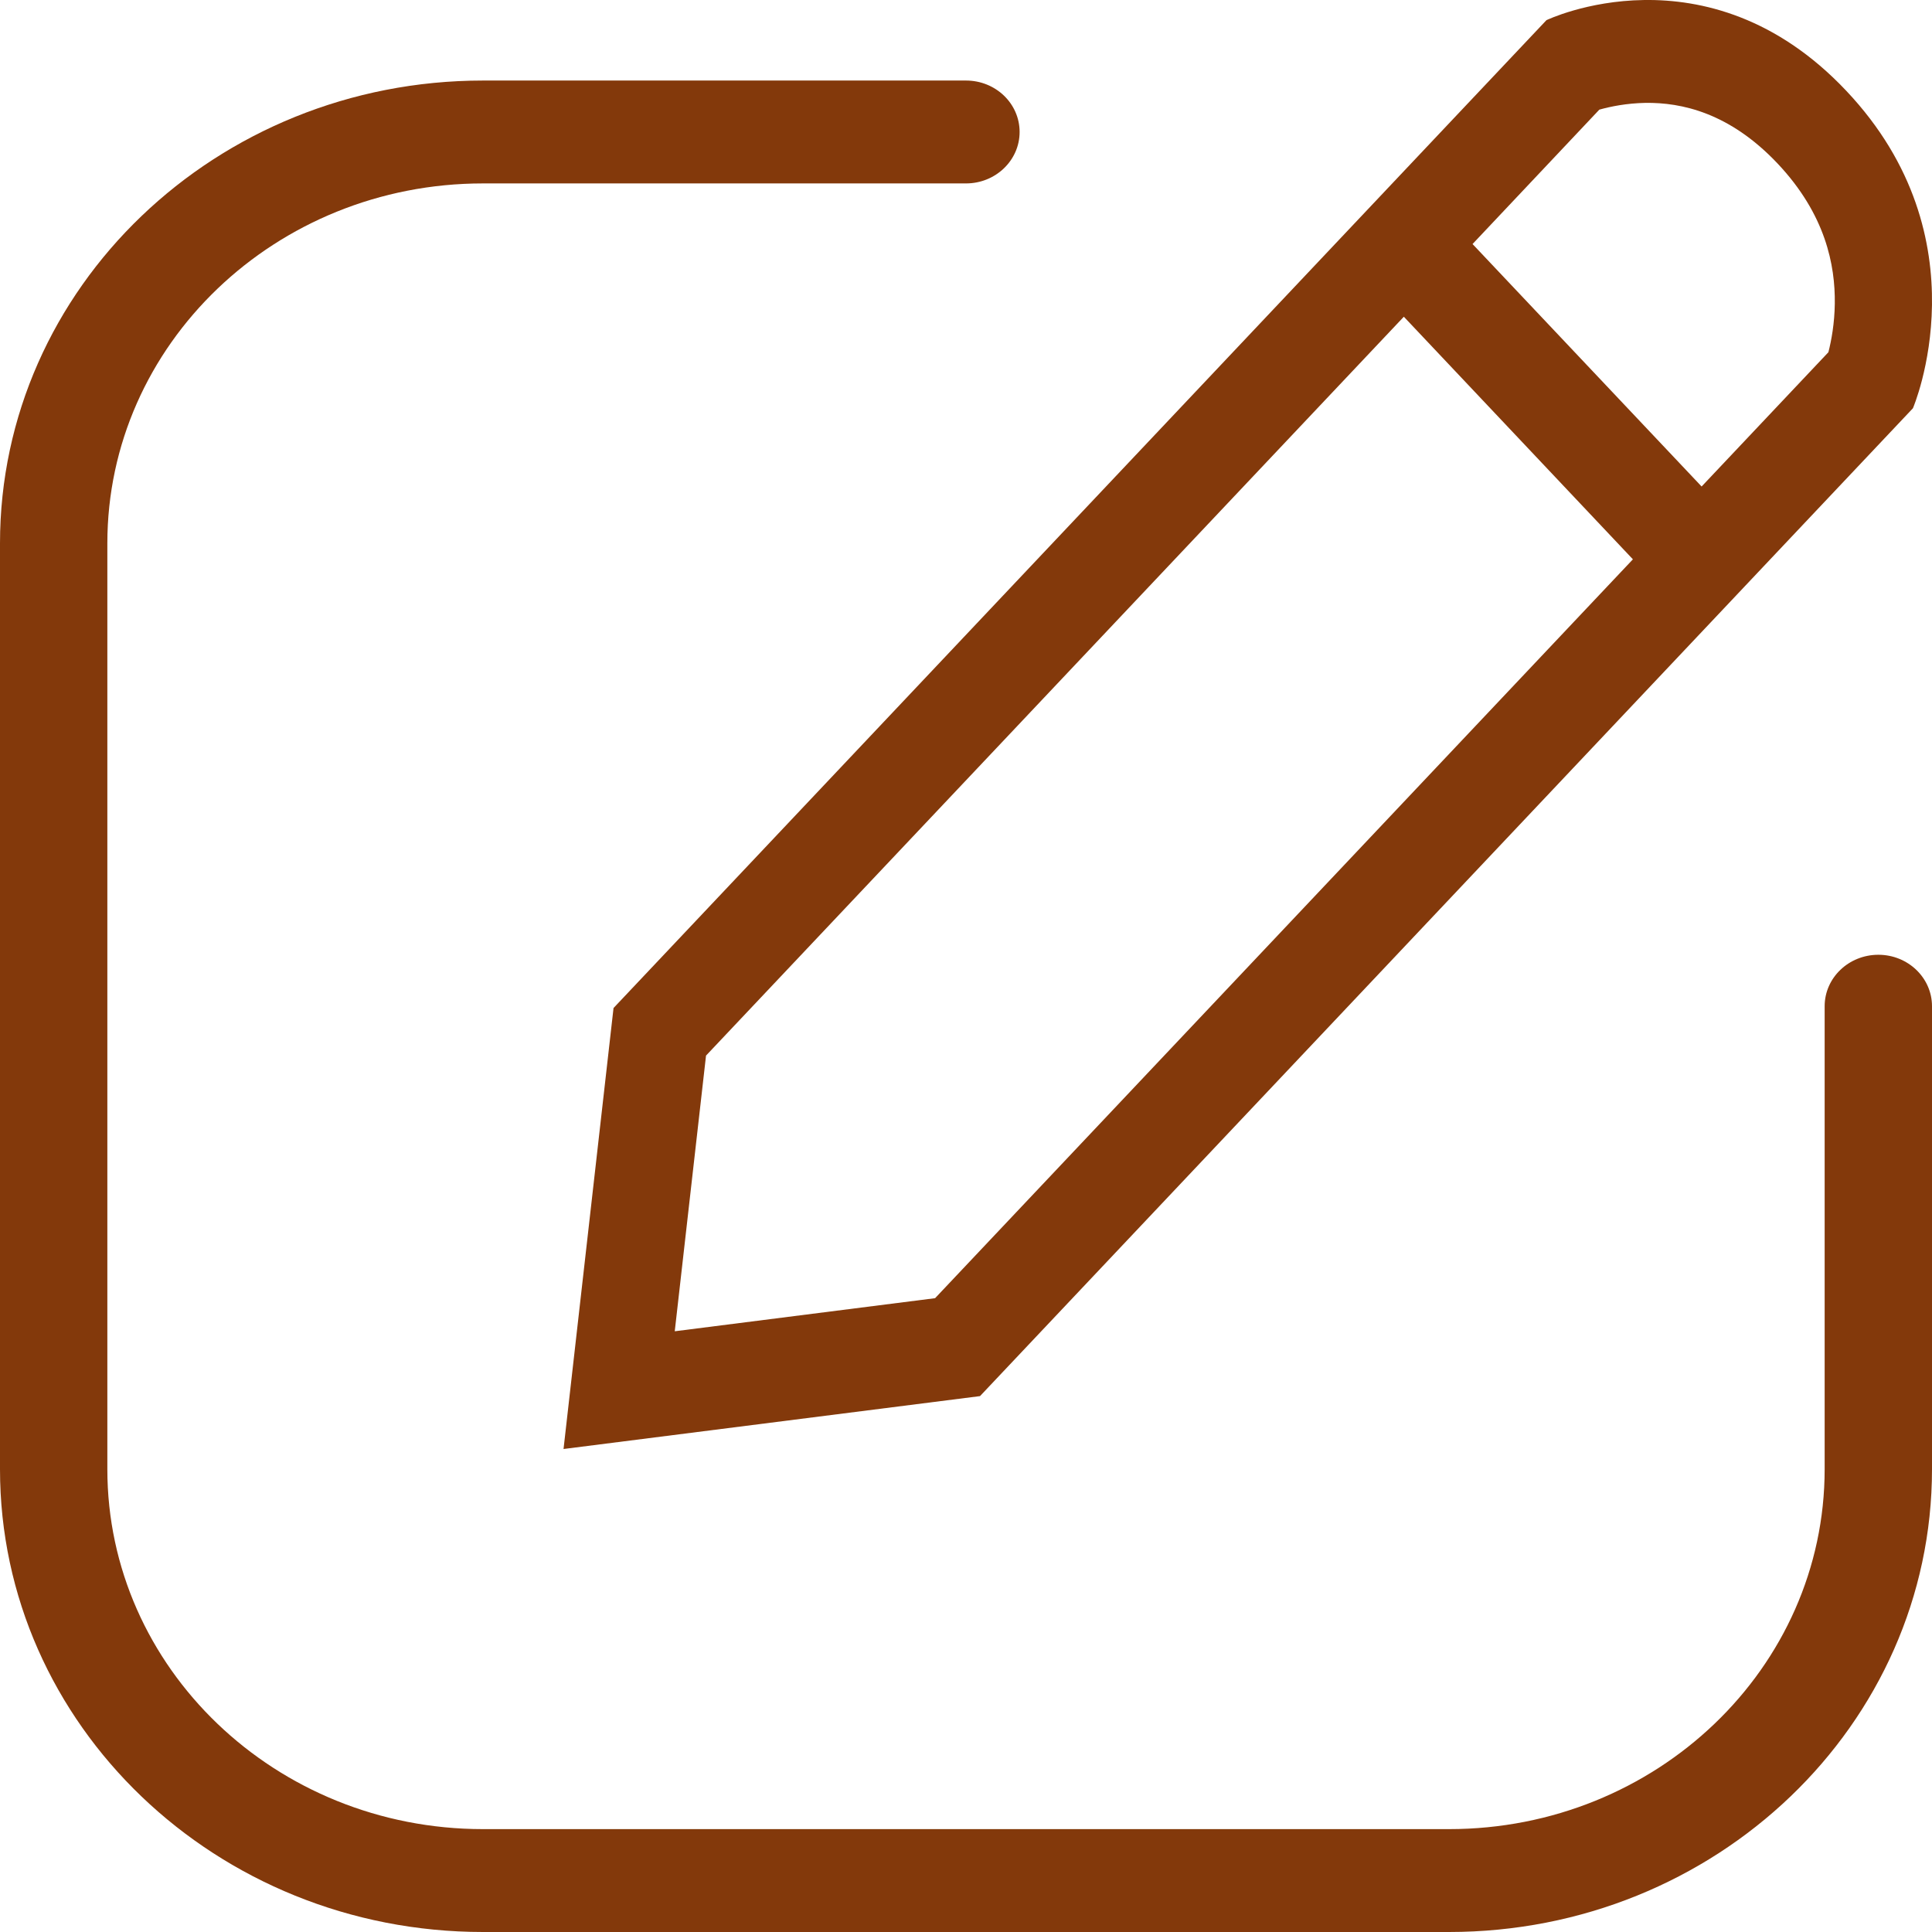 <svg width="16" height="16" viewBox="0 0 16 16" fill="none" xmlns="http://www.w3.org/2000/svg">
<path fill-rule="evenodd" clip-rule="evenodd" d="M4 1.519C2.282 1.519 0.889 2.853 0.889 4.5V12.167C0.889 13.813 2.282 15.148 4 15.148H12C13.718 15.148 15.111 13.813 15.111 12.167V8.333C15.111 8.098 15.31 7.907 15.556 7.907C15.801 7.907 16 8.098 16 8.333V12.167C16 14.284 14.209 16 12 16H4C1.791 16 0 14.284 0 12.167V4.5C0 2.383 1.791 0.667 4 0.667H8C8.245 0.667 8.444 0.857 8.444 1.093C8.444 1.328 8.245 1.519 8 1.519H4Z" fill="#83390B"/>
<path fill-rule="evenodd" clip-rule="evenodd" d="M5.081 8.348L4.667 12L8.116 11.562L15.842 3.381C15.842 3.381 16.447 1.976 15.29 0.752C14.134 -0.473 12.807 0.167 12.807 0.167L5.081 8.348ZM13.245 0.908L12.195 2.021L14.092 4.029L15.142 2.917C15.167 2.819 15.193 2.678 15.195 2.514C15.199 2.198 15.12 1.777 14.721 1.354C14.322 0.932 13.924 0.848 13.626 0.852C13.47 0.855 13.338 0.882 13.245 0.908ZM13.523 4.632L11.626 2.623L5.847 8.742L5.588 11.025L7.744 10.751L13.523 4.632Z" fill="#83390B"/>
</svg>
